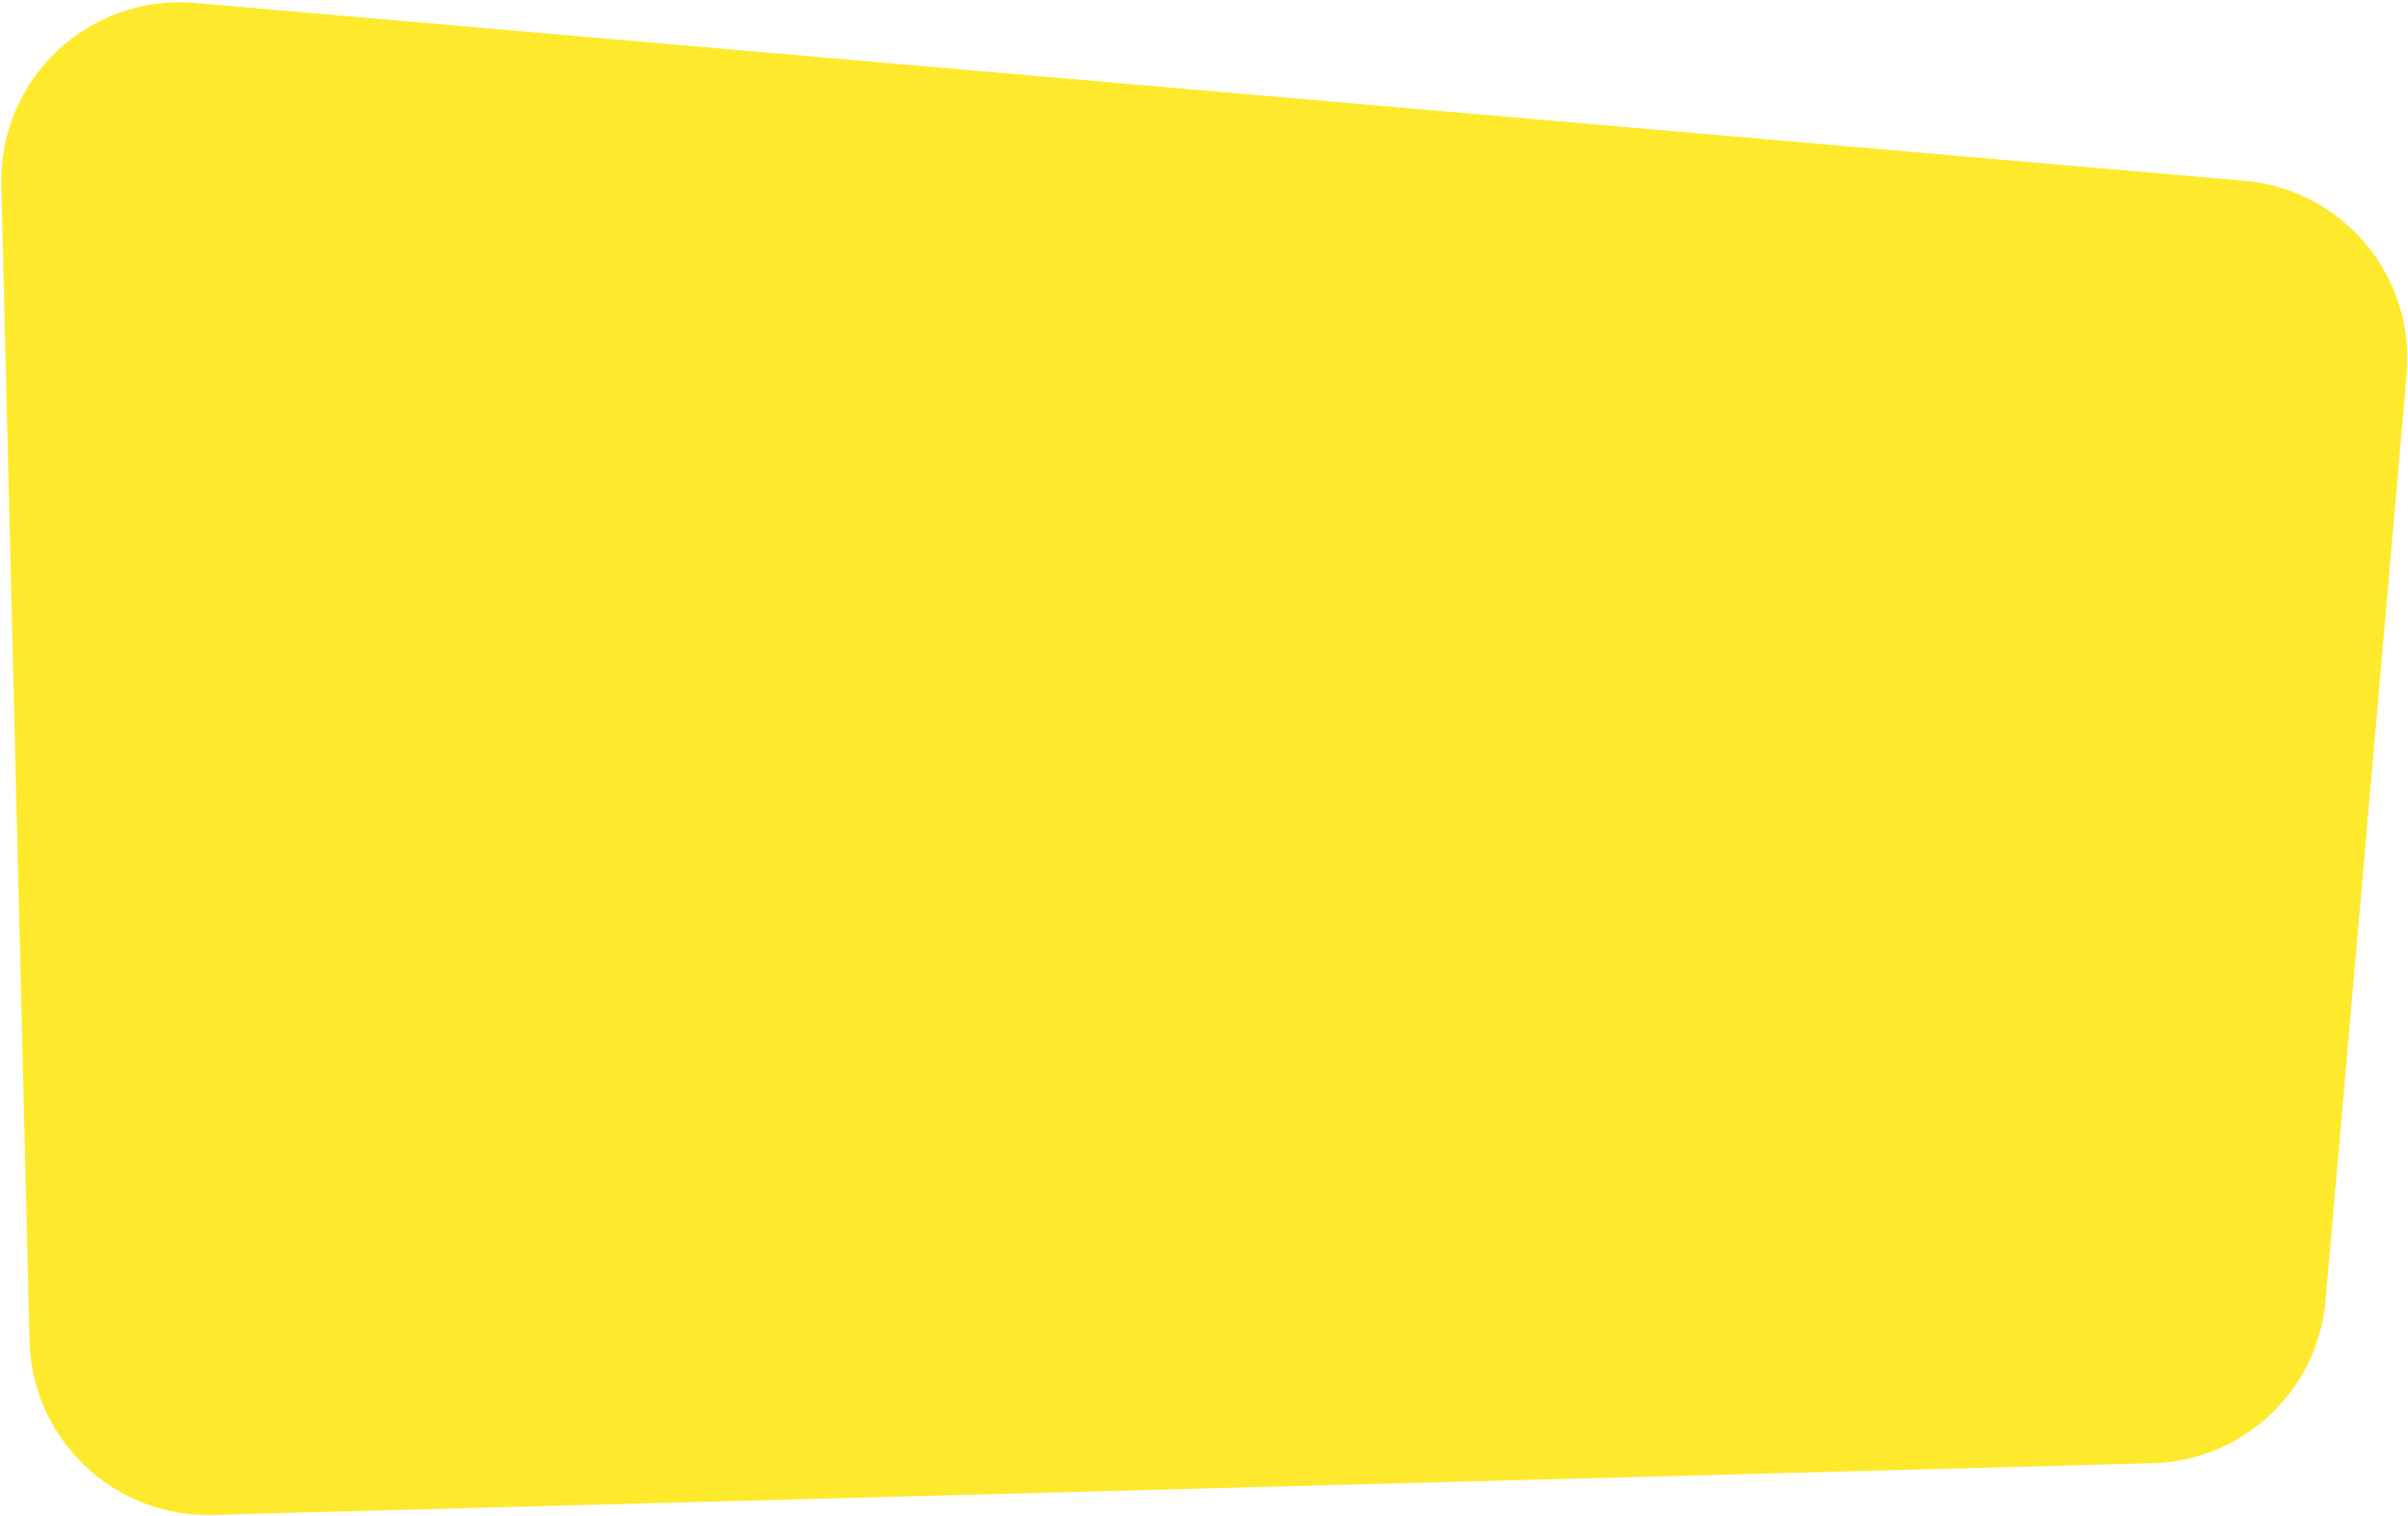 <?xml version="1.0" encoding="UTF-8"?> <svg xmlns="http://www.w3.org/2000/svg" width="675" height="425" viewBox="0 0 675 425" fill="none"> <path d="M8.277 375.905L0.364 51.864C-0.364 22.066 24.976 -1.746 54.671 0.831L629.147 50.675C656.674 53.063 677.045 77.325 674.635 104.849L651.891 364.567C649.674 389.884 628.818 409.511 603.412 410.187L59.593 424.666C31.945 425.402 8.952 403.554 8.277 375.905Z" fill="#FFE92C"></path> </svg> 
